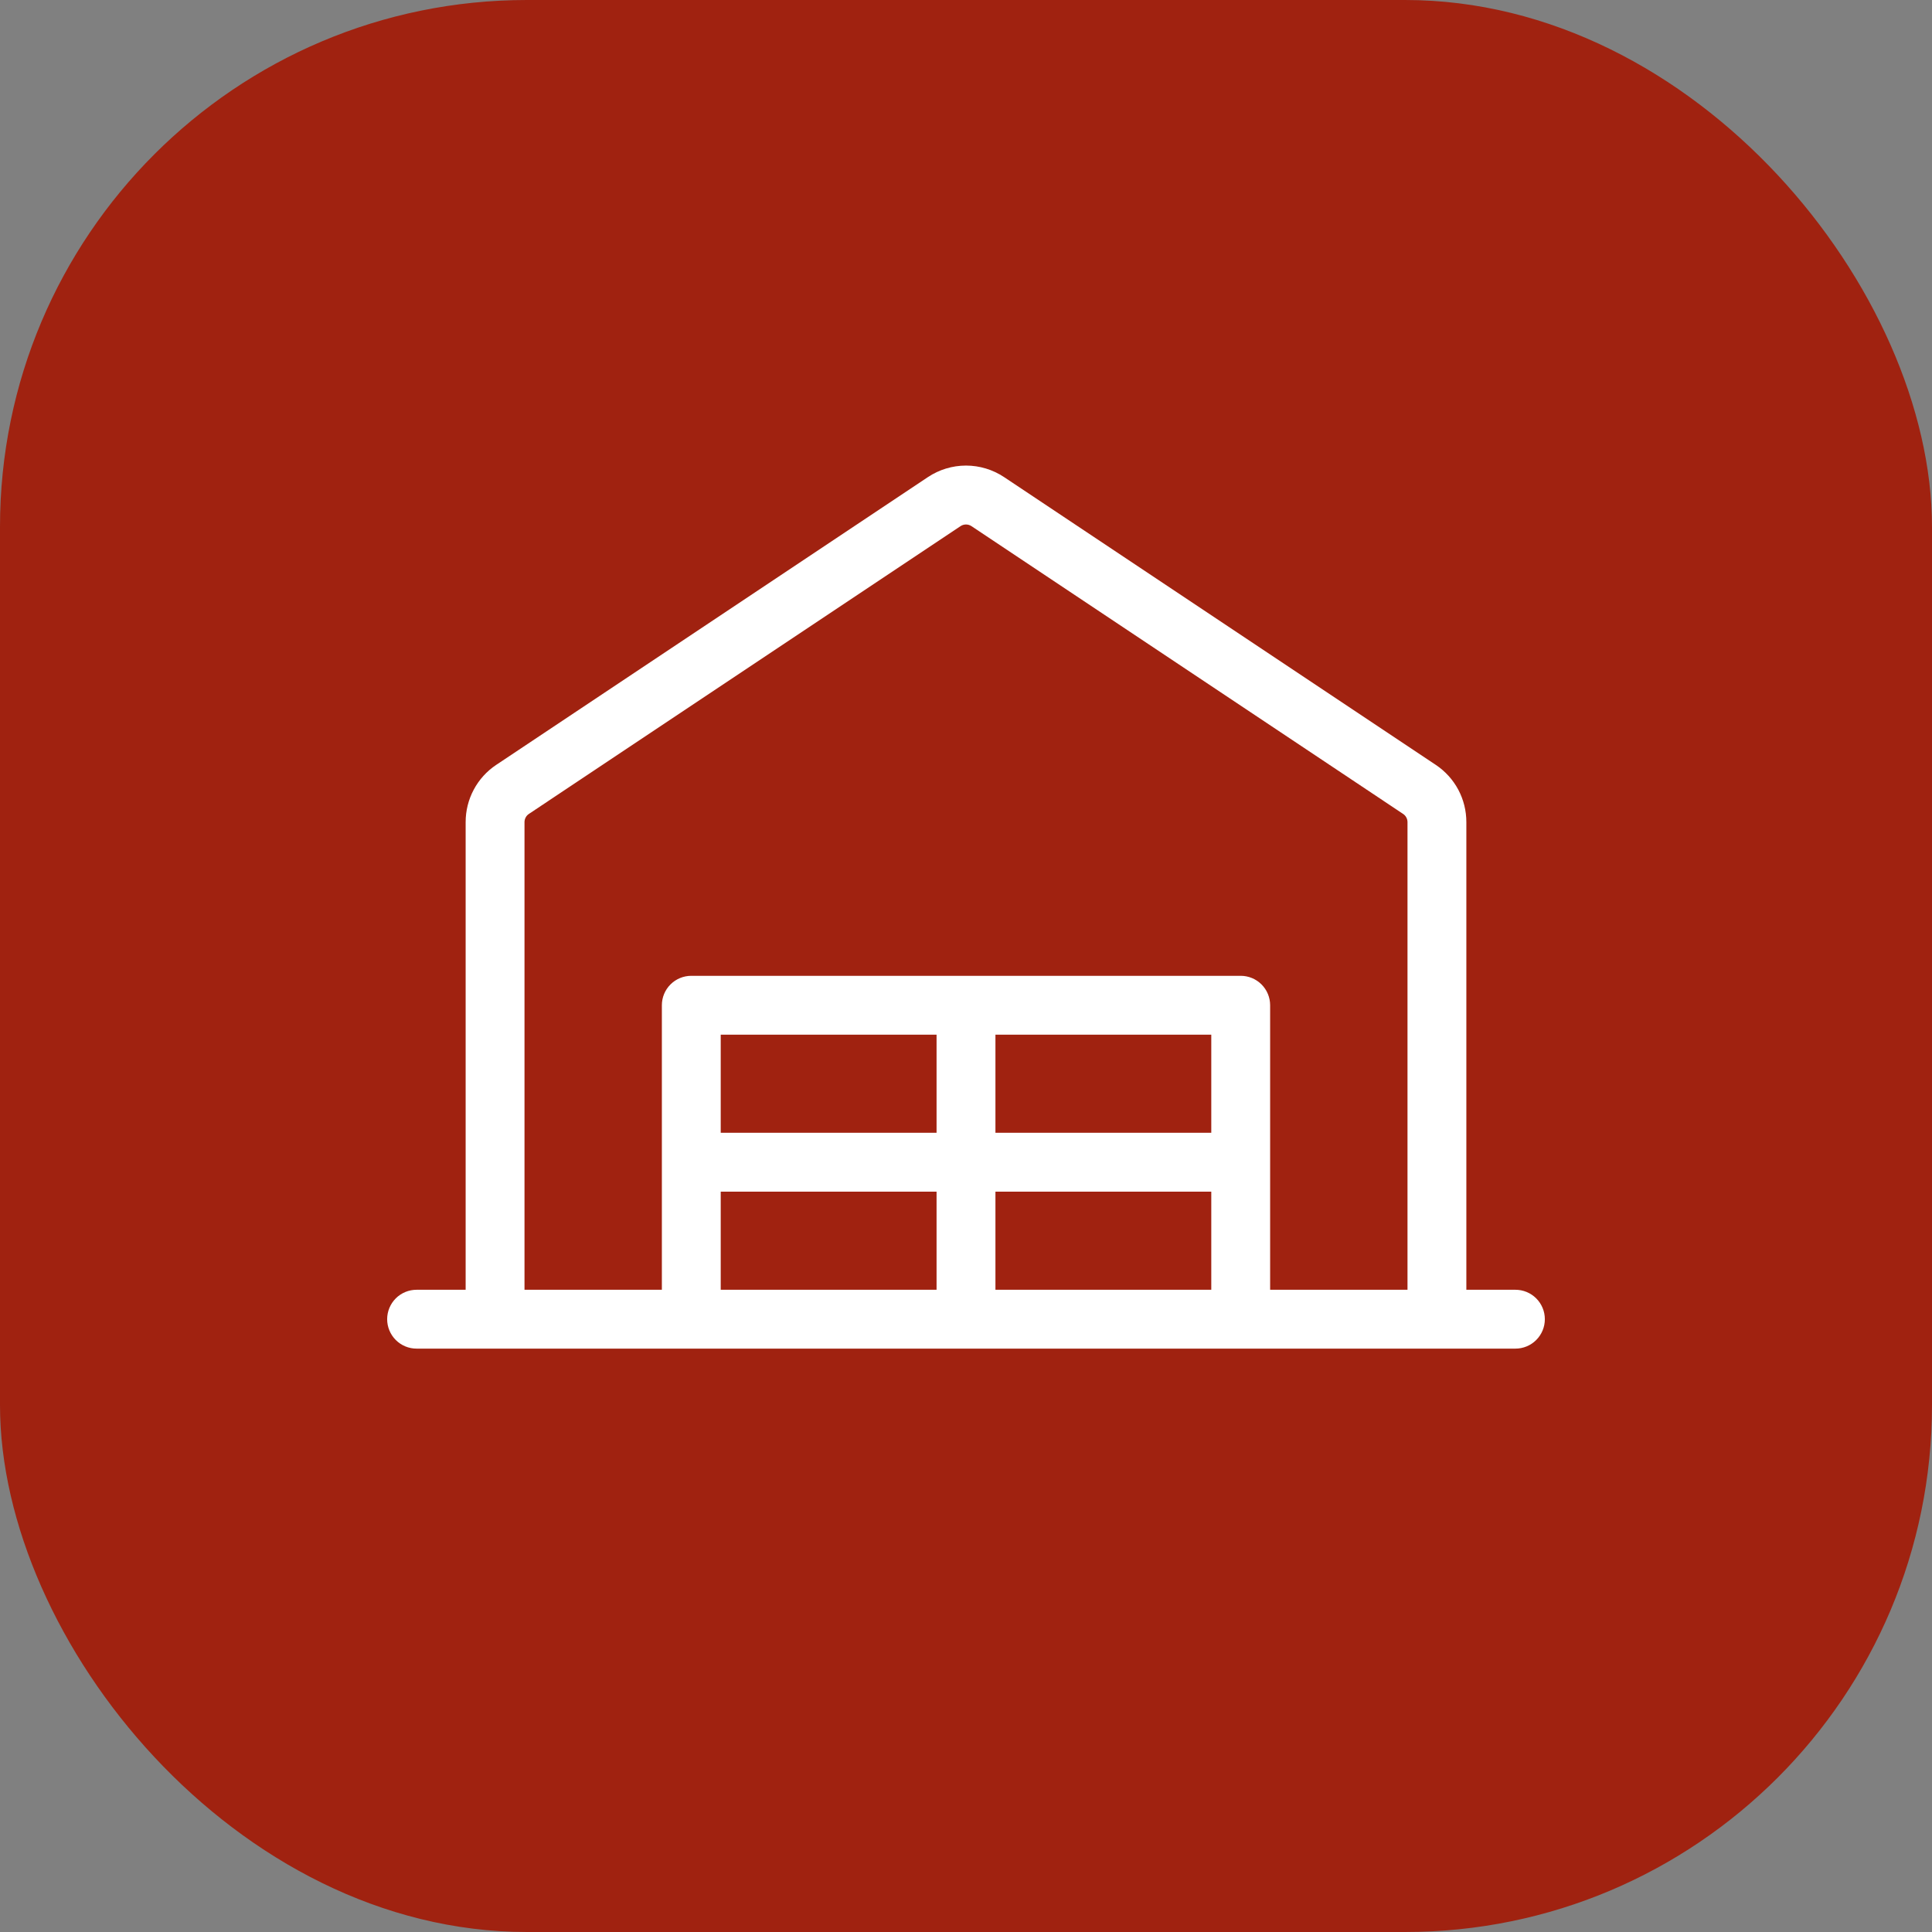 <?xml version="1.0" encoding="UTF-8"?> <svg xmlns="http://www.w3.org/2000/svg" width="110" height="110" viewBox="0 0 110 110" fill="none"><rect x="0" y="0" width="110" height="110" fill="#808080" stroke="none"/> <rect width="110" height="110" rx="30" fill="#A02210"></rect> <path d="M86.281 73.434H83.488V46.808C83.489 46.164 83.331 45.529 83.028 44.96C82.724 44.391 82.284 43.907 81.748 43.549L57.17 27.165C56.528 26.737 55.772 26.508 55 26.508C54.228 26.508 53.472 26.737 52.83 27.165L28.252 43.549C27.715 43.907 27.276 44.391 26.973 44.96C26.669 45.529 26.511 46.164 26.512 46.808V73.434H23.719C23.274 73.434 22.848 73.61 22.534 73.924C22.22 74.239 22.043 74.665 22.043 75.109C22.043 75.554 22.22 75.98 22.534 76.294C22.848 76.609 23.274 76.785 23.719 76.785H86.281C86.726 76.785 87.152 76.609 87.466 76.294C87.781 75.98 87.957 75.554 87.957 75.109C87.957 74.665 87.781 74.239 87.466 73.924C87.152 73.61 86.726 73.434 86.281 73.434ZM29.863 46.808C29.863 46.716 29.886 46.625 29.929 46.544C29.972 46.462 30.035 46.393 30.112 46.342L54.69 29.956C54.782 29.894 54.89 29.862 55 29.862C55.11 29.862 55.218 29.894 55.31 29.956L79.888 46.342C79.965 46.393 80.027 46.462 80.07 46.543C80.114 46.623 80.136 46.714 80.137 46.806V73.434H72.316V57.234C72.316 56.79 72.14 56.364 71.826 56.05C71.511 55.735 71.085 55.559 70.641 55.559H39.359C38.915 55.559 38.489 55.735 38.174 56.05C37.86 56.364 37.684 56.79 37.684 57.234V73.434H29.863V46.808ZM68.965 58.91V64.496H56.676V58.91H68.965ZM53.324 64.496H41.035V58.91H53.324V64.496ZM41.035 67.848H53.324V73.434H41.035V67.848ZM56.676 67.848H68.965V73.434H56.676V67.848Z" fill="white"></path> </svg> 